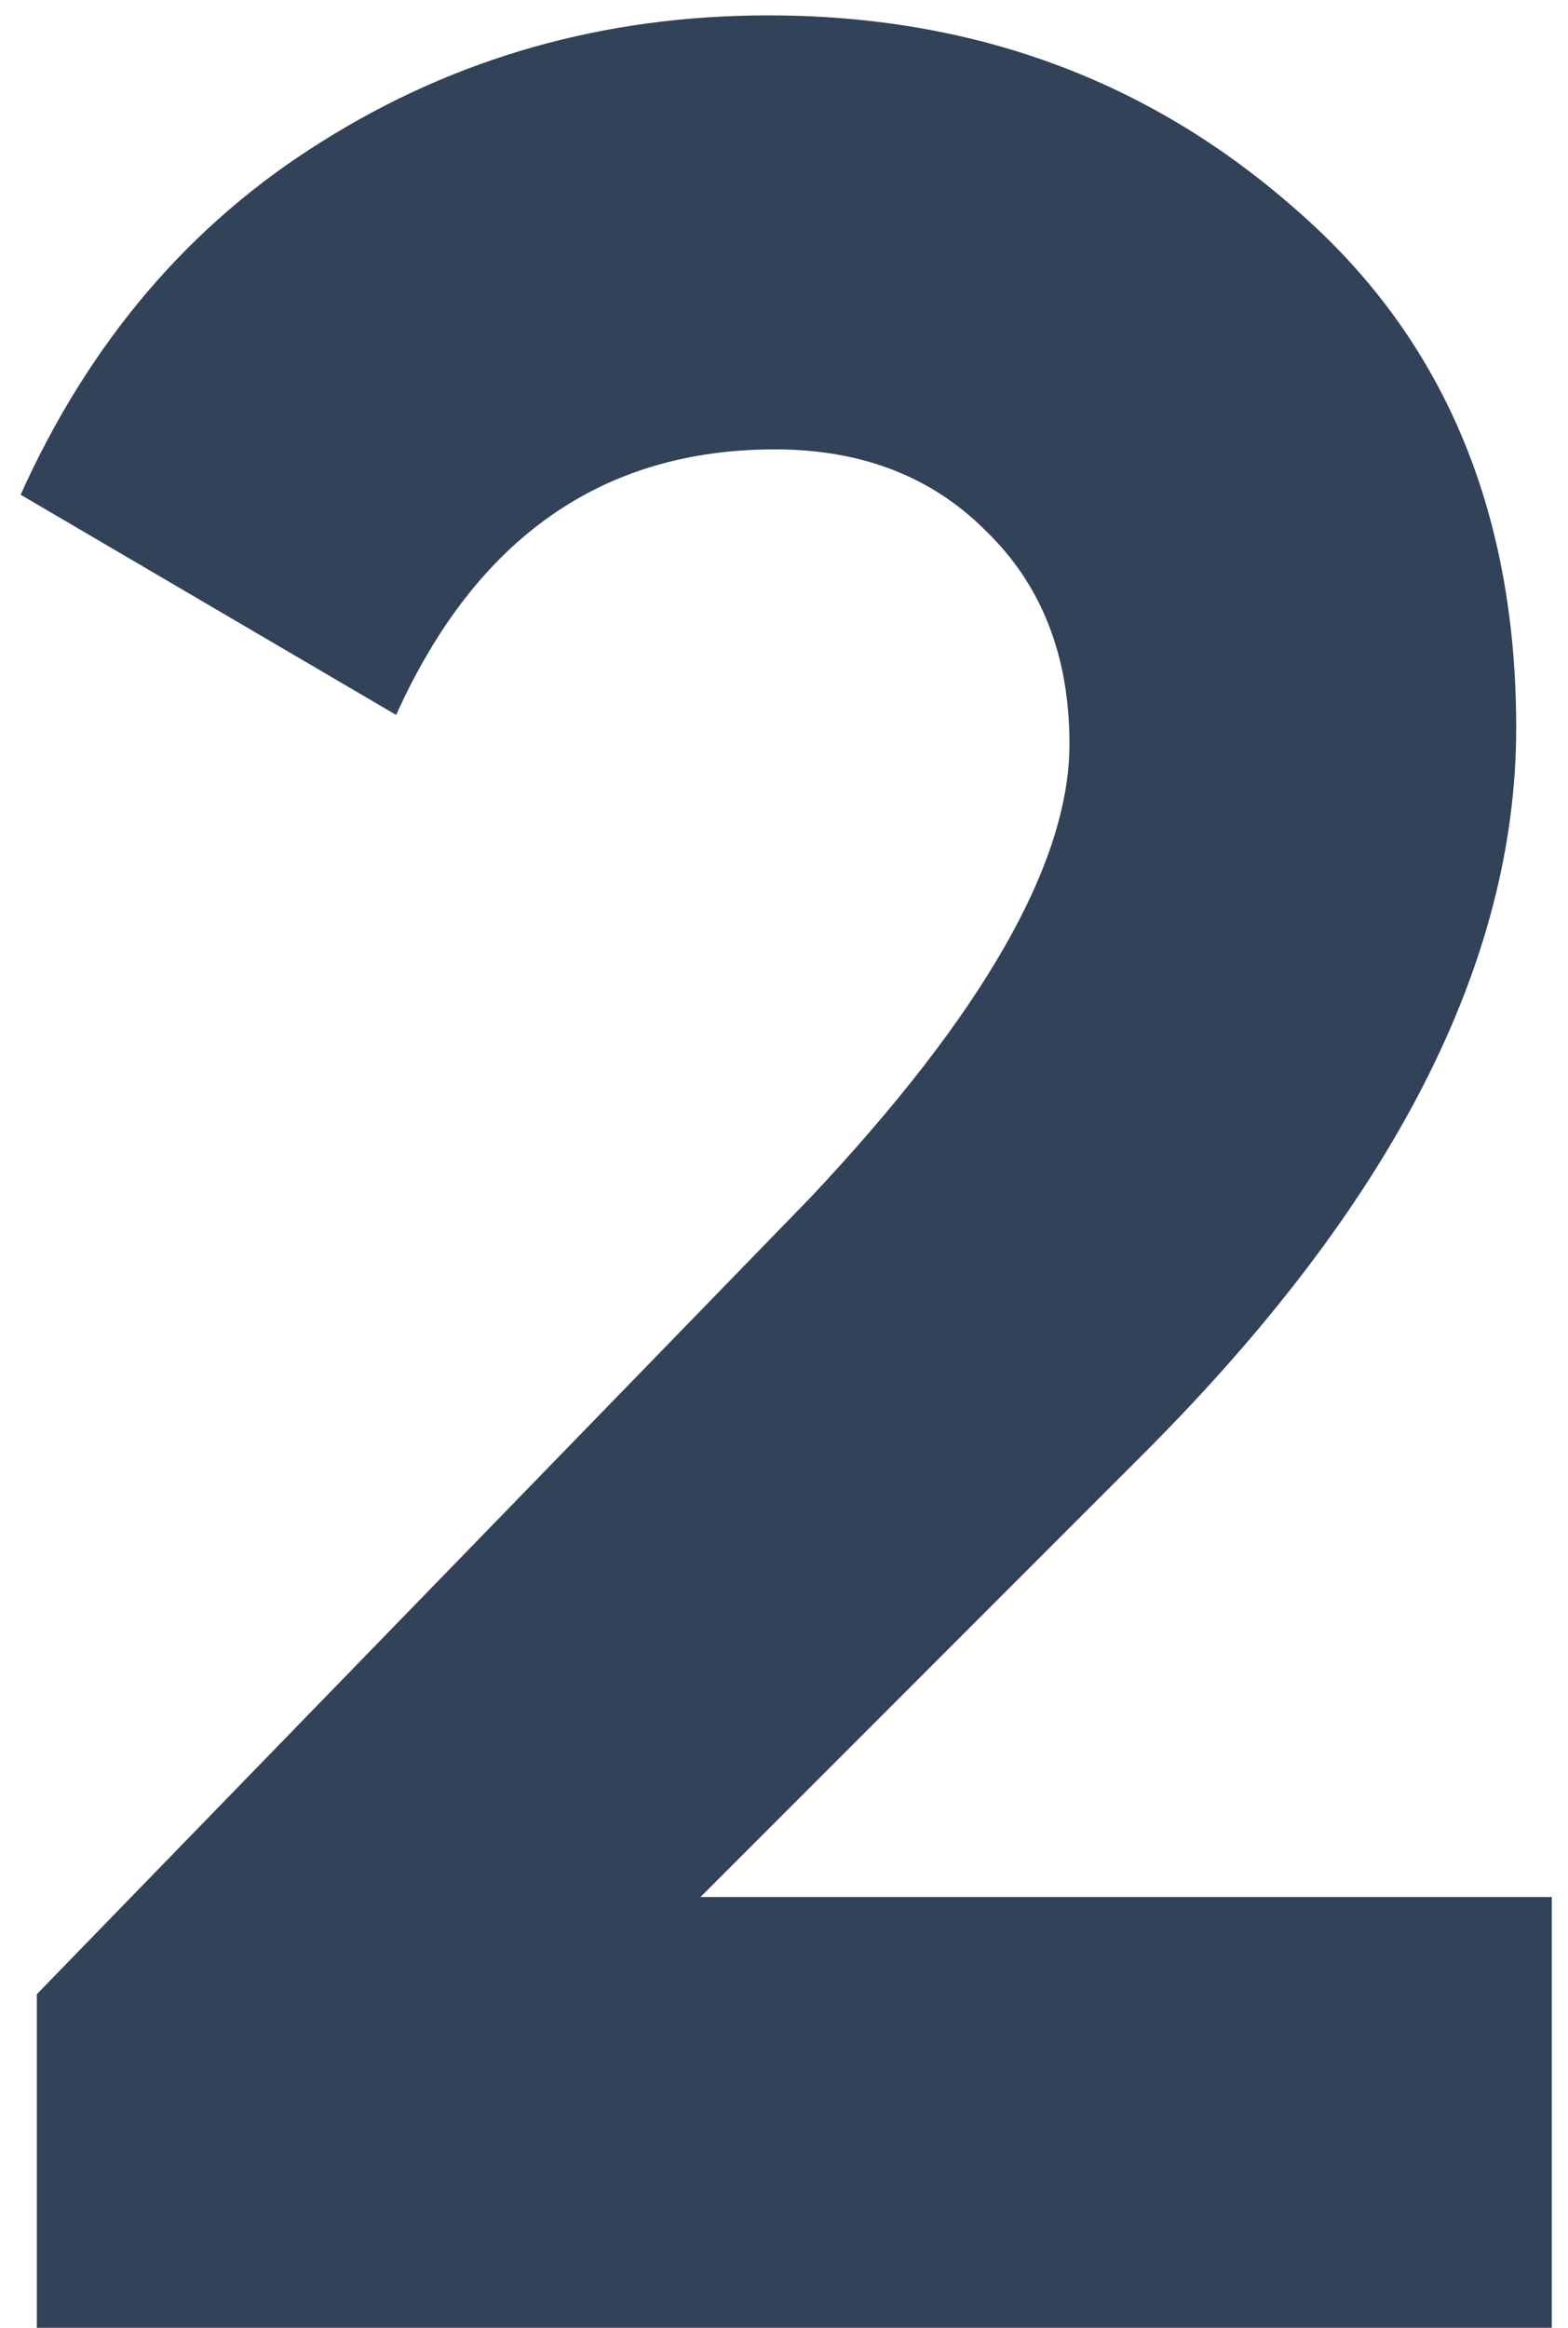 <svg width="62" height="92" viewBox="0 0 62 92" fill="none" xmlns="http://www.w3.org/2000/svg">
<path d="M61.36 92H1.456V78.816L32.048 47.328C38.875 40.075 42.288 34.101 42.288 29.408C42.288 25.909 41.179 23.093 38.96 20.96C36.827 18.827 34.053 17.76 30.64 17.76C23.813 17.76 18.821 21.259 15.664 28.256L0.816 19.552C3.547 13.493 7.515 8.843 12.72 5.6C18.011 2.272 23.899 0.608 30.384 0.608C38.491 0.608 45.445 3.168 51.248 8.288C57.051 13.323 59.952 20.149 59.952 28.768C59.952 38.069 55.045 47.627 45.232 57.44L27.696 74.976H61.36V92Z" fill="#314259"/>
</svg>
